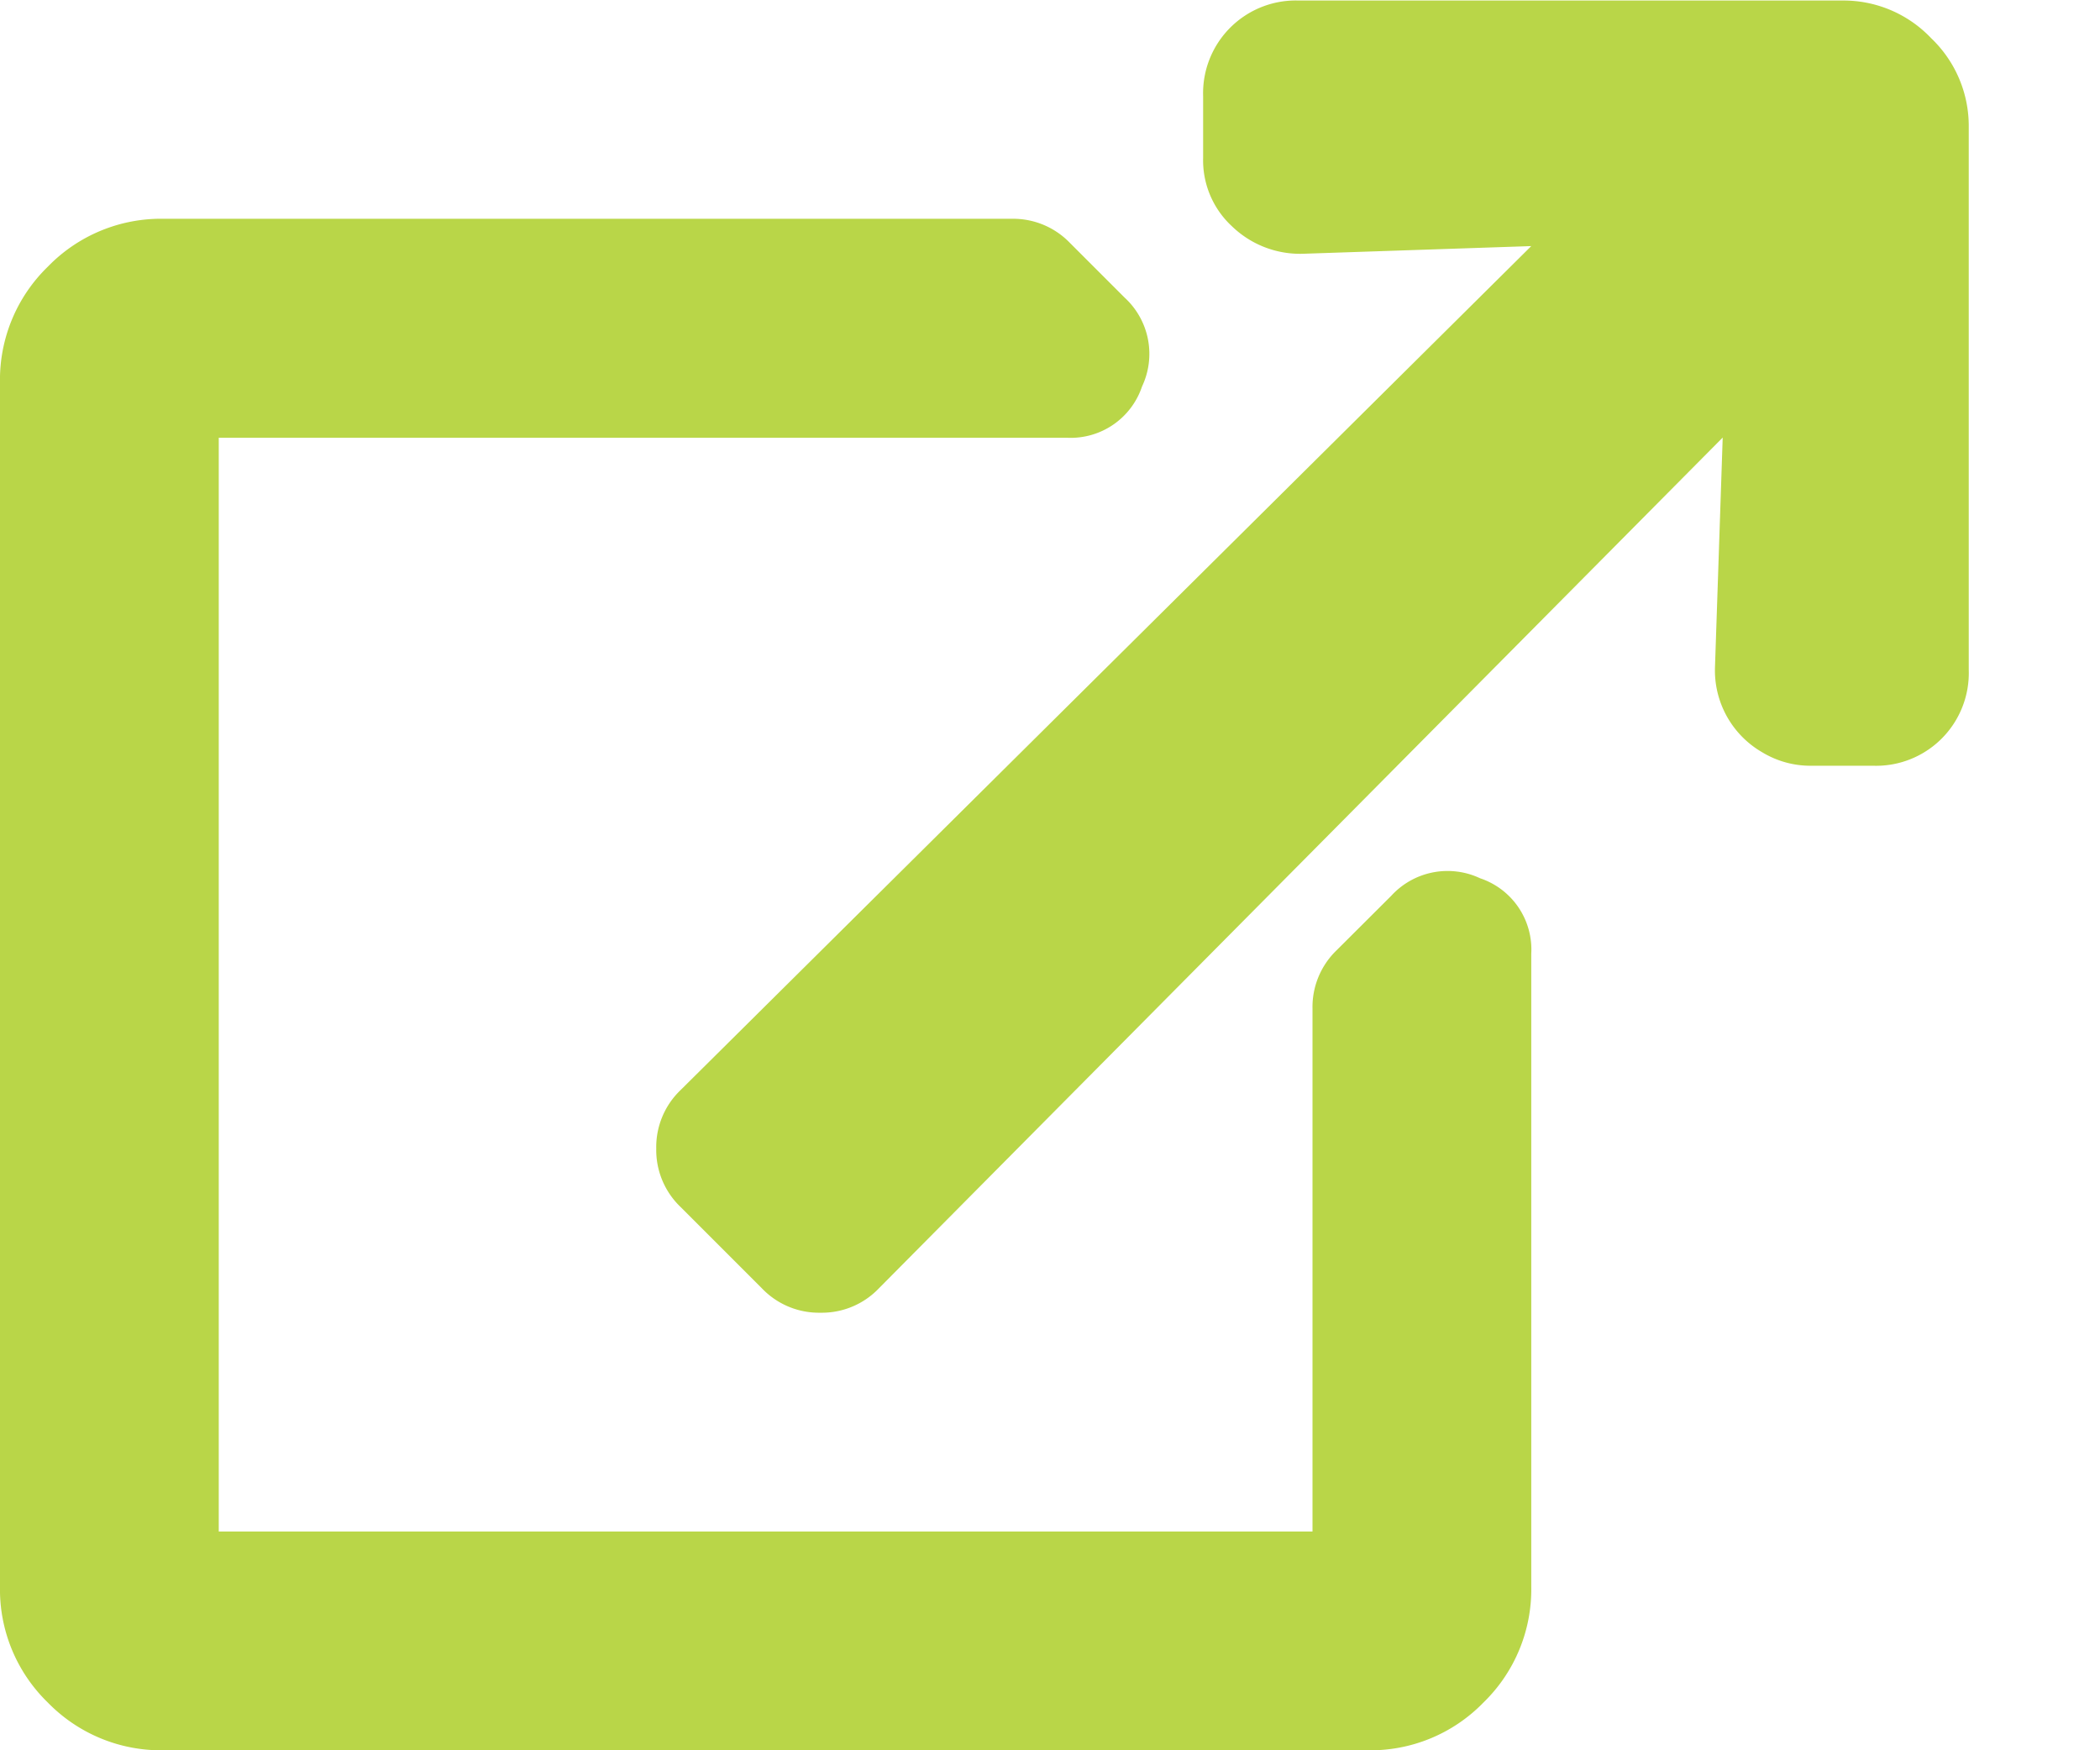 <svg viewBox="0 0 12 10" xmlns="http://www.w3.org/2000/svg" fill-rule="evenodd" clip-rule="evenodd" stroke-linejoin="round" stroke-miterlimit="2"><path d="M8.75 5.45v3.613a.9.9 0 01-.273.664.9.9 0 01-.664.273H.938a.903.903 0 01-.665-.273A.9.9 0 010 9.063V2.188a.9.9 0 01.273-.664.9.9 0 01.665-.274h4.843a.45.45 0 01.332.137l.313.313a.436.436 0 01.1.508.43.43 0 01-.43.293H1.25V8.75H7.5V5.762a.45.45 0 01.137-.332l.313-.312a.436.436 0 01.508-.1.429.429 0 01.292.432zm2.5-4.727v3.105a.53.53 0 01-.547.547h-.352a.532.532 0 01-.283-.078.54.54 0 01-.268-.488L9.844 2.5 5.02 7.363a.45.45 0 01-.332.137.45.45 0 01-.332-.137l-.469-.469a.45.45 0 01-.137-.332.45.45 0 01.137-.332L8.75 1.406l-1.309.044a.56.56 0 01-.4-.156.513.513 0 01-.166-.391V.55a.53.53 0 01.547-.547h3.105a.69.69 0 01.508.215.693.693 0 01.215.505z" fill="#b2d235" fill-opacity=".9" fill-rule="nonzero"/></svg>